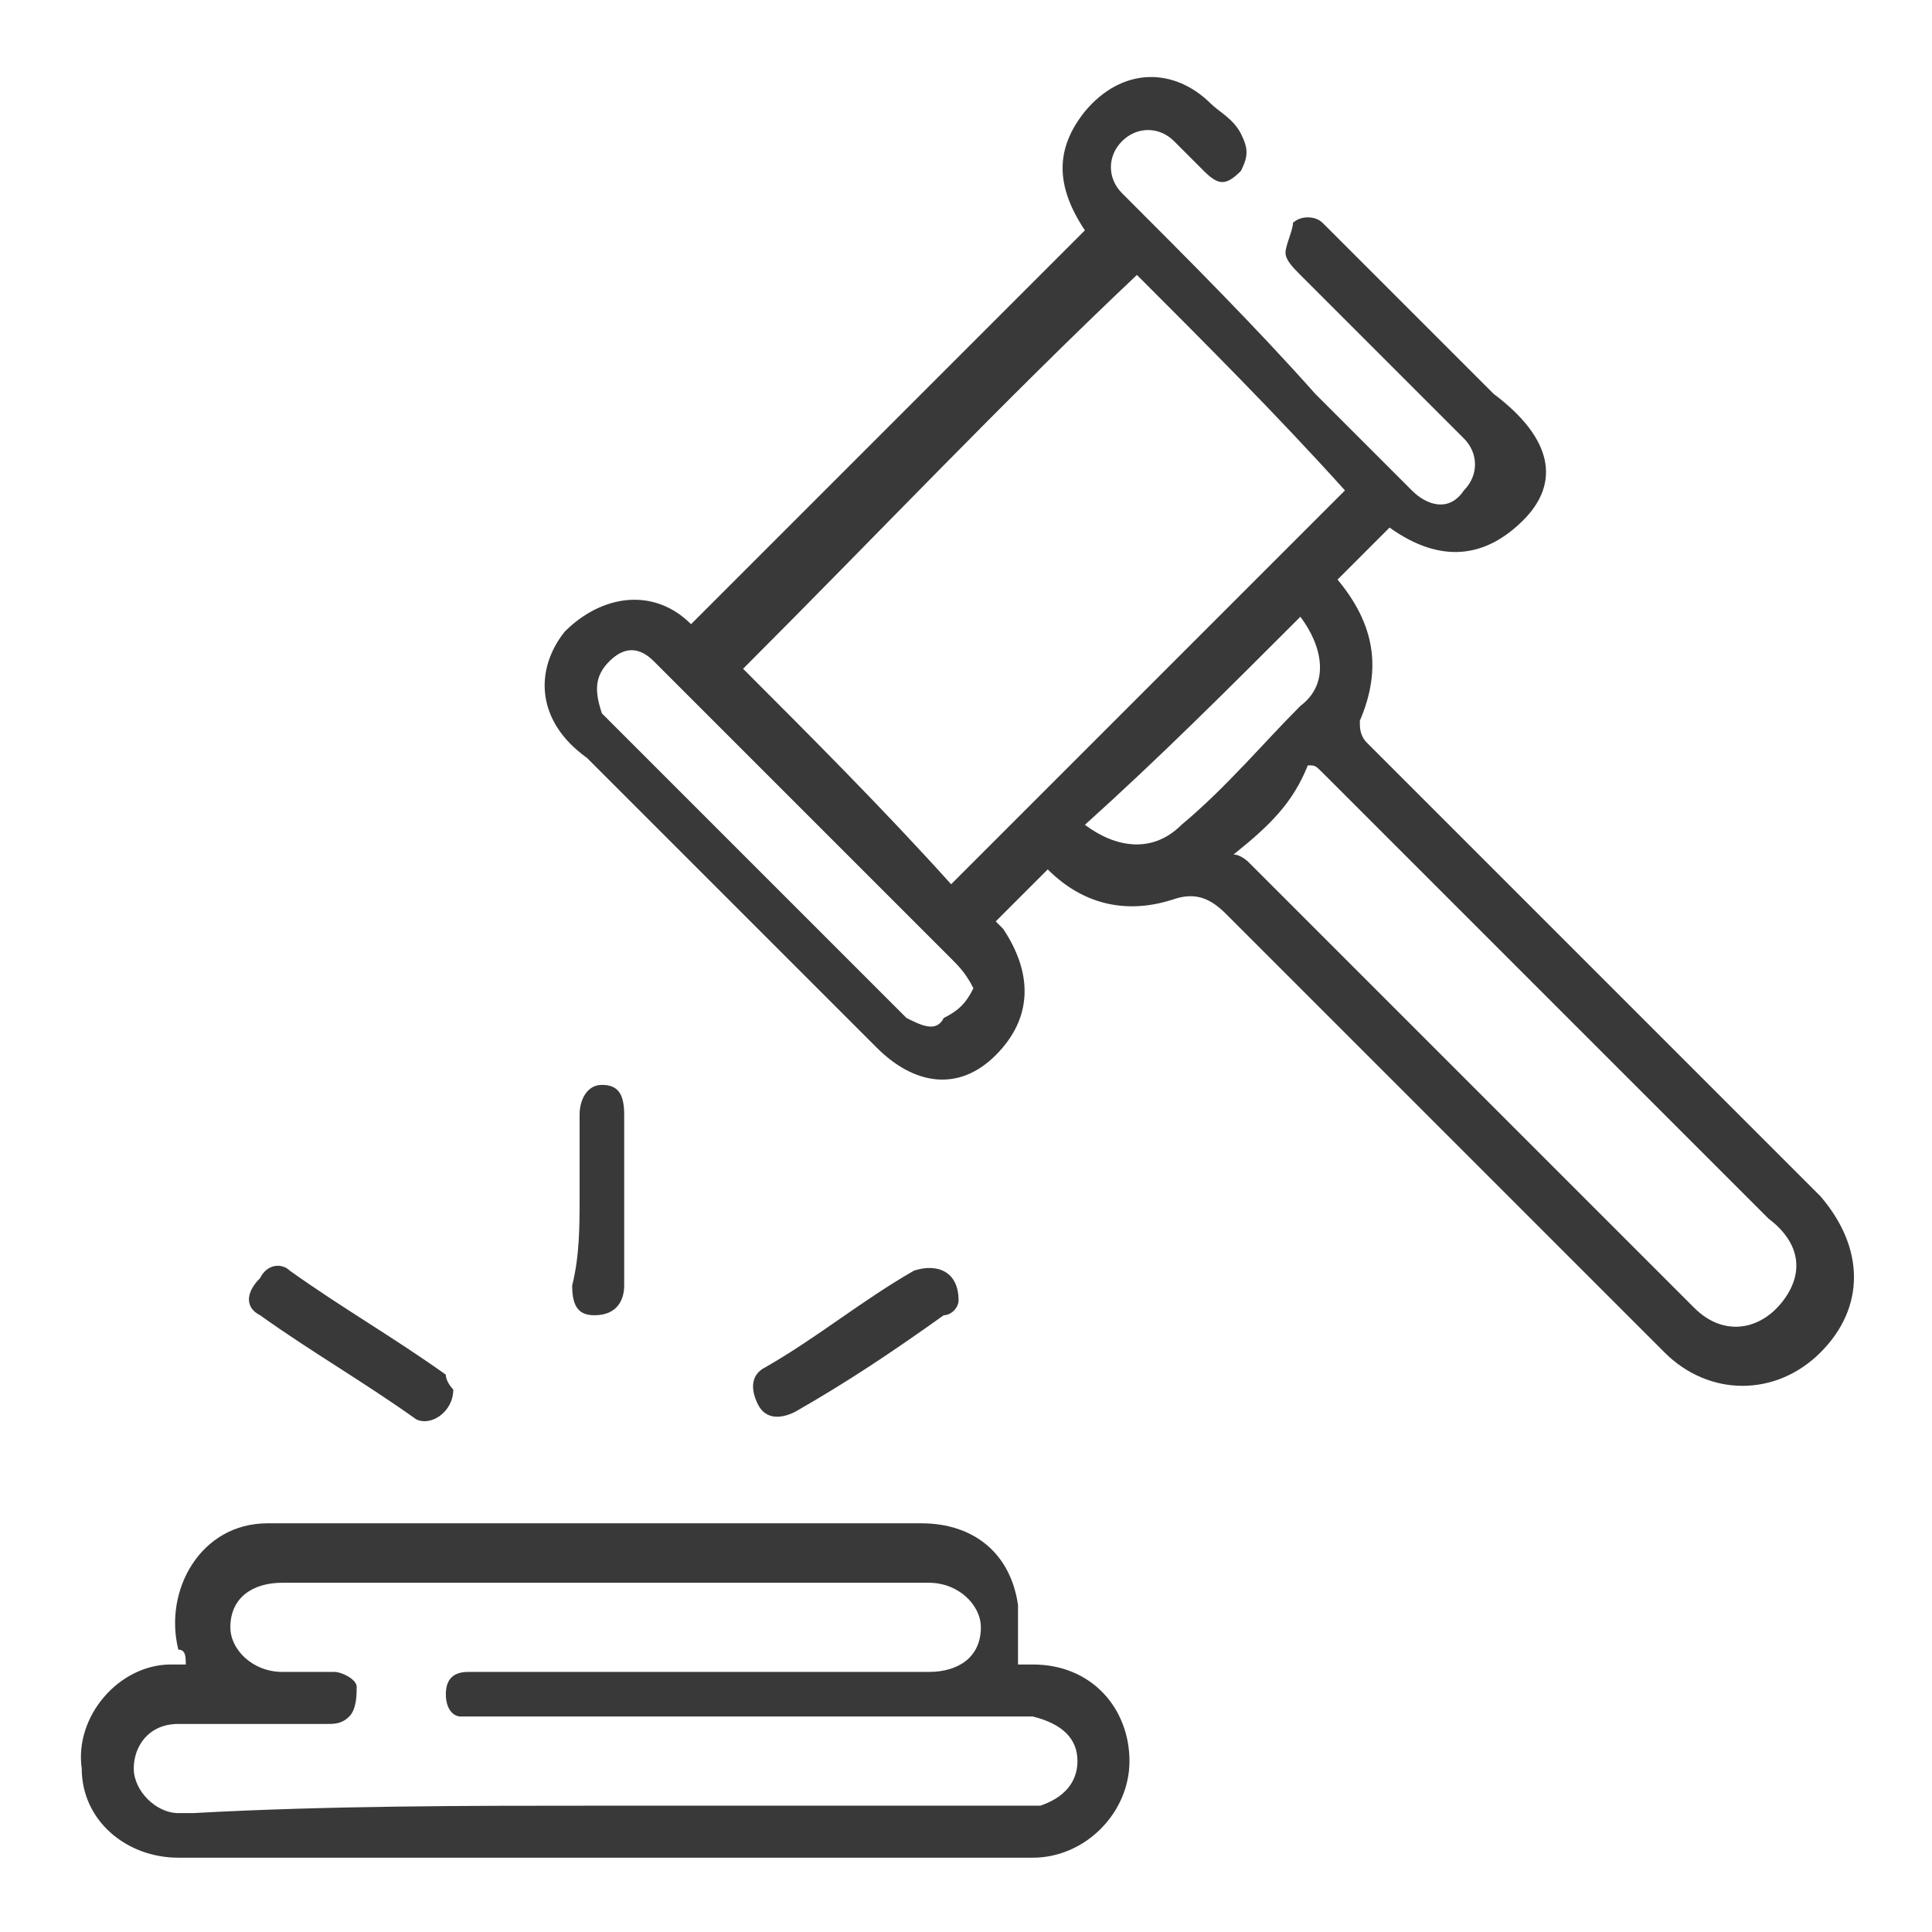 <?xml version="1.0" encoding="utf-8"?>
<!-- Generator: Adobe Illustrator 21.0.2, SVG Export Plug-In . SVG Version: 6.00 Build 0)  -->
<svg version="1.1" id="Capa_1" xmlns="http://www.w3.org/2000/svg" xmlns:xlink="http://www.w3.org/1999/xlink" x="0px" y="0px"
	 viewBox="0 0 26 26" style="enable-background:new 0 0 26 26;" xml:space="preserve">
<style type="text/css">
	.st0{fill:#393939;}
</style>
<g>
	<path class="st0" d="M18.7,7.1c-0.2,0.2-0.5,0.5-0.7,0.7c0.5,0.6,0.6,1.2,0.3,1.9c0,0.1,0,0.2,0.1,0.3c0.9,0.9,1.9,1.9,2.8,2.8
		c1.1,1.1,2.2,2.2,3.3,3.3c0.6,0.7,0.6,1.5,0,2.1c-0.6,0.6-1.5,0.6-2.1,0c-2-2-4-4-5.9-5.9c-0.2-0.2-0.4-0.3-0.7-0.2
		c-0.6,0.2-1.2,0.1-1.7-0.4c-0.2,0.2-0.5,0.5-0.7,0.7c0,0,0,0,0.1,0.1c0.4,0.6,0.4,1.2-0.1,1.7c-0.5,0.5-1.1,0.4-1.6-0.1
		c-1.3-1.3-2.6-2.6-3.9-3.9C7.2,9.7,7.2,9,7.6,8.5C8.1,8,8.8,7.9,9.3,8.4c0,0,0,0,0,0c1.8-1.8,3.6-3.6,5.3-5.3
		c-0.4-0.6-0.4-1.1,0-1.6c0.5-0.6,1.2-0.6,1.7-0.1c0.1,0.1,0.3,0.2,0.4,0.4c0.1,0.2,0.1,0.3,0,0.5c-0.2,0.2-0.3,0.2-0.5,0
		c-0.1-0.1-0.2-0.2-0.4-0.4c-0.2-0.2-0.5-0.2-0.7,0c-0.2,0.2-0.2,0.5,0,0.7c0.9,0.9,1.8,1.8,2.6,2.7c0.4,0.4,0.9,0.9,1.3,1.3
		c0.2,0.2,0.5,0.3,0.7,0c0.2-0.2,0.2-0.5,0-0.7c-0.7-0.7-1.5-1.5-2.2-2.2c-0.1-0.1-0.2-0.2-0.2-0.3c0-0.1,0.1-0.3,0.1-0.4
		c0.1-0.1,0.3-0.1,0.4,0c0.3,0.3,0.6,0.6,0.9,0.9c0.5,0.5,0.9,0.9,1.4,1.4C20.9,5.9,21,6.5,20.5,7C20,7.5,19.4,7.6,18.7,7.1
		C18.8,7.1,18.7,7.1,18.7,7.1z M15.3,3.7C13.5,5.4,11.8,7.2,10,9c0.9,0.9,1.9,1.9,2.8,2.9c1.8-1.8,3.5-3.5,5.3-5.3
		C17.2,5.6,16.2,4.6,15.3,3.7z M16.6,11.5c0.1,0,0.2,0.1,0.2,0.1c1.2,1.2,2.4,2.4,3.6,3.6c0.8,0.8,1.6,1.6,2.4,2.4
		c0.4,0.4,0.9,0.3,1.2-0.1c0.3-0.4,0.2-0.8-0.2-1.1c-2-2-4-4-6-6c-0.1-0.1-0.1-0.1-0.2-0.1C17.4,10.8,17.1,11.1,16.6,11.5z
		 M13.1,13.3c-0.1-0.2-0.2-0.3-0.3-0.4c-1.3-1.3-2.6-2.6-3.9-3.9c0,0-0.1-0.1-0.1-0.1C8.6,8.7,8.4,8.7,8.2,8.9C8,9.1,8,9.3,8.1,9.6
		c0.1,0.1,0.1,0.1,0.2,0.2c1.2,1.2,2.3,2.3,3.5,3.5c0.1,0.1,0.3,0.3,0.4,0.4c0.2,0.1,0.4,0.2,0.5,0C12.9,13.6,13,13.5,13.1,13.3z
		 M17.5,8.3c-1,1-1.9,1.9-2.9,2.8c0.4,0.3,0.9,0.4,1.3,0c0.6-0.5,1.1-1.1,1.6-1.6C17.9,9.2,17.8,8.7,17.5,8.3z"/>
	<path class="st0" d="M2.5,22.4c0-0.1,0-0.2-0.1-0.2c-0.2-0.8,0.3-1.7,1.2-1.7c0.9,0,1.7,0,2.6,0c2.1,0,4.1,0,6.2,0
		c0.7,0,1.2,0.4,1.3,1.1c0,0.2,0,0.5,0,0.8c0,0,0.1,0,0.2,0c0.8,0,1.3,0.6,1.3,1.3c0,0.7-0.6,1.3-1.3,1.3c-1.6,0-3.2,0-4.7,0
		c-2.3,0-4.5,0-6.8,0c-0.7,0-1.3-0.5-1.3-1.2c-0.1-0.7,0.5-1.4,1.2-1.4C2.3,22.4,2.4,22.4,2.5,22.4z M8.1,24.3c1.9,0,3.7,0,5.6,0
		c0.1,0,0.2,0,0.3,0c0.3-0.1,0.5-0.3,0.5-0.6c0-0.3-0.2-0.5-0.6-0.6c-0.1,0-0.2,0-0.3,0c-2.4,0-4.8,0-7.2,0c-0.1,0-0.2,0-0.2,0
		C6.1,23.1,6,23,6,22.8c0-0.2,0.1-0.3,0.3-0.3c0.1,0,0.2,0,0.3,0c2,0,3.9,0,5.9,0c0.4,0,0.7-0.2,0.7-0.6c0-0.3-0.3-0.6-0.7-0.6
		c-2.9,0-5.8,0-8.7,0c-0.4,0-0.7,0.2-0.7,0.6c0,0.3,0.3,0.6,0.7,0.6c0.2,0,0.5,0,0.7,0c0.1,0,0.3,0.1,0.3,0.2c0,0.1,0,0.3-0.1,0.4
		c-0.1,0.1-0.2,0.1-0.3,0.1c-0.7,0-1.3,0-2,0c-0.4,0-0.6,0.3-0.6,0.6c0,0.3,0.3,0.6,0.6,0.6c0.1,0,0.2,0,0.2,0
		C4.4,24.3,6.3,24.3,8.1,24.3z"/>
	<path class="st0" d="M12.9,17.5c0,0.1-0.1,0.2-0.2,0.2c-0.7,0.5-1.3,0.9-2,1.3c-0.2,0.1-0.4,0.1-0.5-0.1c-0.1-0.2-0.1-0.4,0.1-0.5
		c0.7-0.4,1.3-0.9,2-1.3C12.6,17,12.9,17.1,12.9,17.5z"/>
	<path class="st0" d="M6.1,18.7c0,0.3-0.3,0.5-0.5,0.4c-0.7-0.5-1.4-0.9-2.1-1.4c-0.2-0.1-0.2-0.3,0-0.5c0.1-0.2,0.3-0.2,0.4-0.1
		c0.7,0.5,1.4,0.9,2.1,1.4C6,18.6,6.1,18.7,6.1,18.7z"/>
	<path class="st0" d="M7.8,16.1c0-0.4,0-0.7,0-1.1c0-0.2,0.1-0.4,0.3-0.4c0.2,0,0.3,0.1,0.3,0.4c0,0.8,0,1.5,0,2.3
		c0,0.2-0.1,0.4-0.4,0.4c-0.2,0-0.3-0.1-0.3-0.4C7.8,16.9,7.8,16.5,7.8,16.1z"/>
</g>
</svg>
